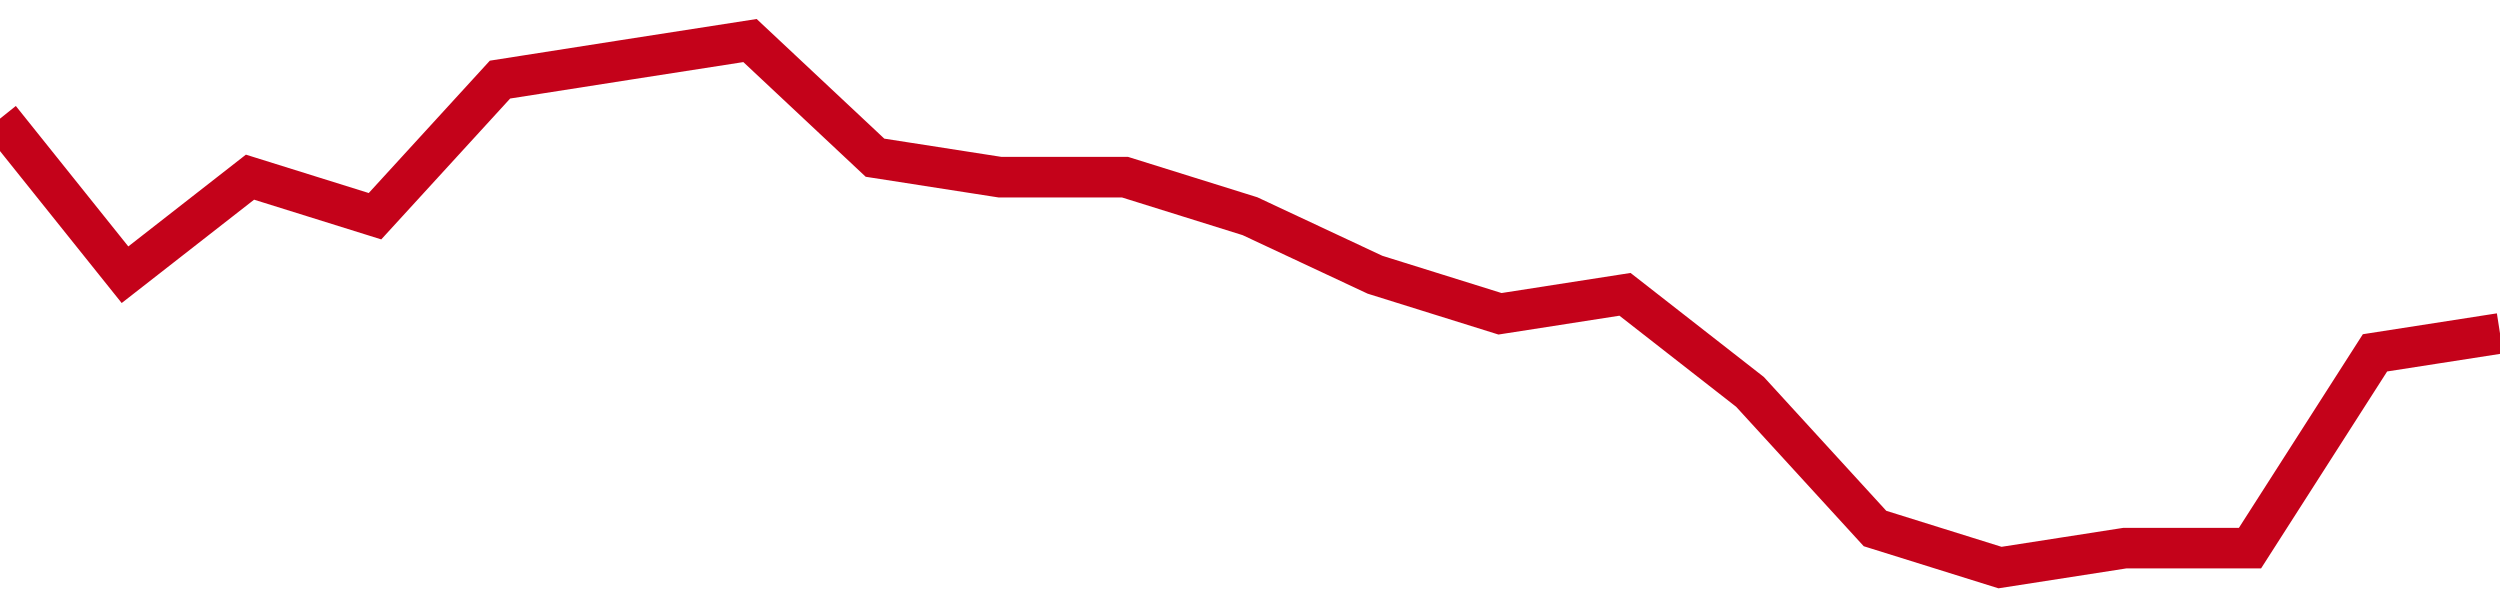 <!-- Generated with https://github.com/jxxe/sparkline/ --><svg viewBox="0 0 185 45" class="sparkline" xmlns="http://www.w3.org/2000/svg"><path class="sparkline--fill" d="M 0 8.78 L 0 8.78 L 9.25 20.33 L 18.5 13.11 L 27.75 16 L 37 5.89 L 46.25 4.44 L 55.5 3 L 64.75 11.67 L 74 13.11 L 83.25 13.11 L 92.5 16 L 101.75 20.33 L 111 23.22 L 120.25 21.78 L 129.5 29 L 138.75 39.11 L 148 42 L 157.25 40.56 L 166.5 40.56 L 175.75 26.11 L 185 24.67 V 45 L 0 45 Z" stroke="none" fill="none" ></path><path class="sparkline--line" d="M 0 8.78 L 0 8.78 L 9.25 20.33 L 18.5 13.11 L 27.75 16 L 37 5.89 L 46.25 4.44 L 55.5 3 L 64.75 11.67 L 74 13.11 L 83.25 13.11 L 92.5 16 L 101.75 20.33 L 111 23.22 L 120.25 21.78 L 129.5 29 L 138.75 39.11 L 148 42 L 157.25 40.56 L 166.5 40.56 L 175.75 26.11 L 185 24.67" fill="none" stroke-width="3" stroke="#C4021A" ></path></svg>